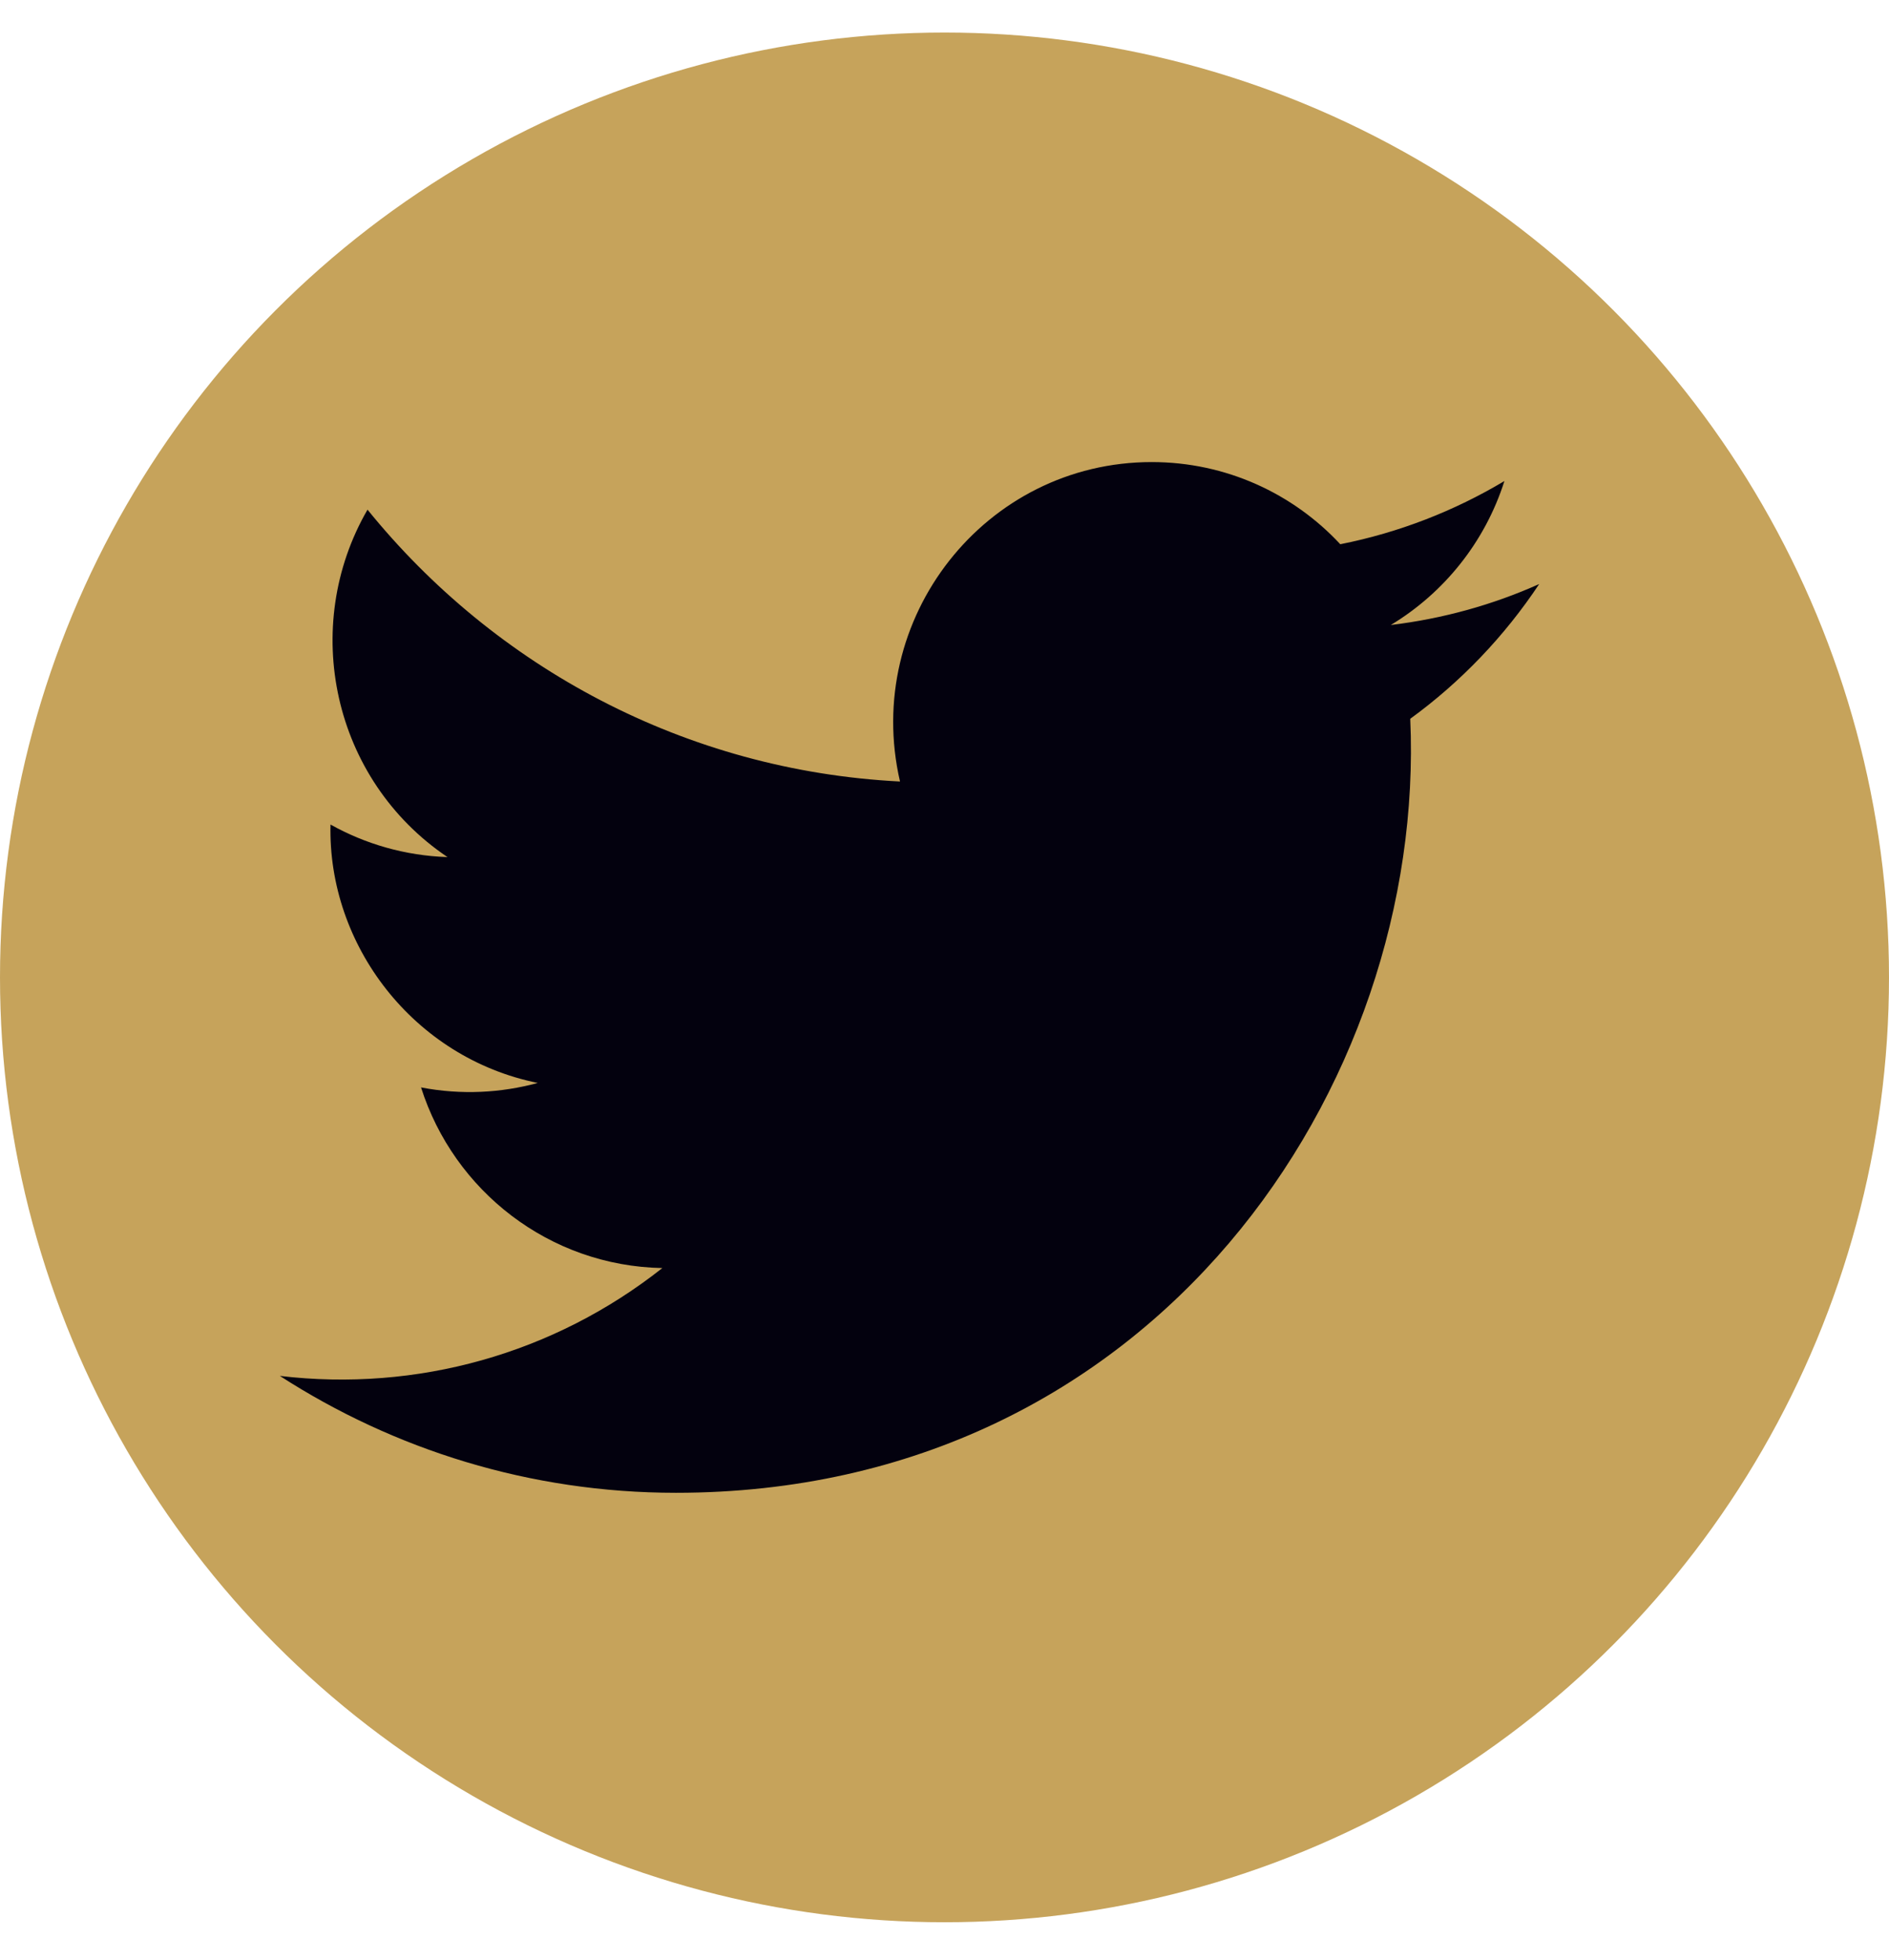 <svg width="27" height="28" viewBox="0 0 27 28" fill="none" xmlns="http://www.w3.org/2000/svg">
<circle cx="13.5" cy="13.965" r="13.5" fill="#C6A35B"/>
<path d="M22 8.345C21.338 8.641 20.626 8.84 19.879 8.93C20.642 8.47 21.227 7.742 21.503 6.873C20.79 7.299 19.999 7.609 19.157 7.776C18.485 7.053 17.524 6.602 16.462 6.602C14.078 6.602 12.326 8.841 12.864 11.166C9.796 11.011 7.075 9.531 5.253 7.282C4.286 8.953 4.752 11.139 6.396 12.246C5.791 12.226 5.221 12.059 4.724 11.781C4.683 13.503 5.91 15.114 7.686 15.473C7.166 15.615 6.596 15.648 6.018 15.537C6.487 17.014 7.851 18.088 9.467 18.118C7.915 19.344 5.959 19.891 4 19.659C5.634 20.713 7.576 21.329 9.661 21.329C16.517 21.329 20.391 15.499 20.157 10.27C20.879 9.745 21.505 9.09 22 8.345Z" fill="#03010E"/>
</svg>
